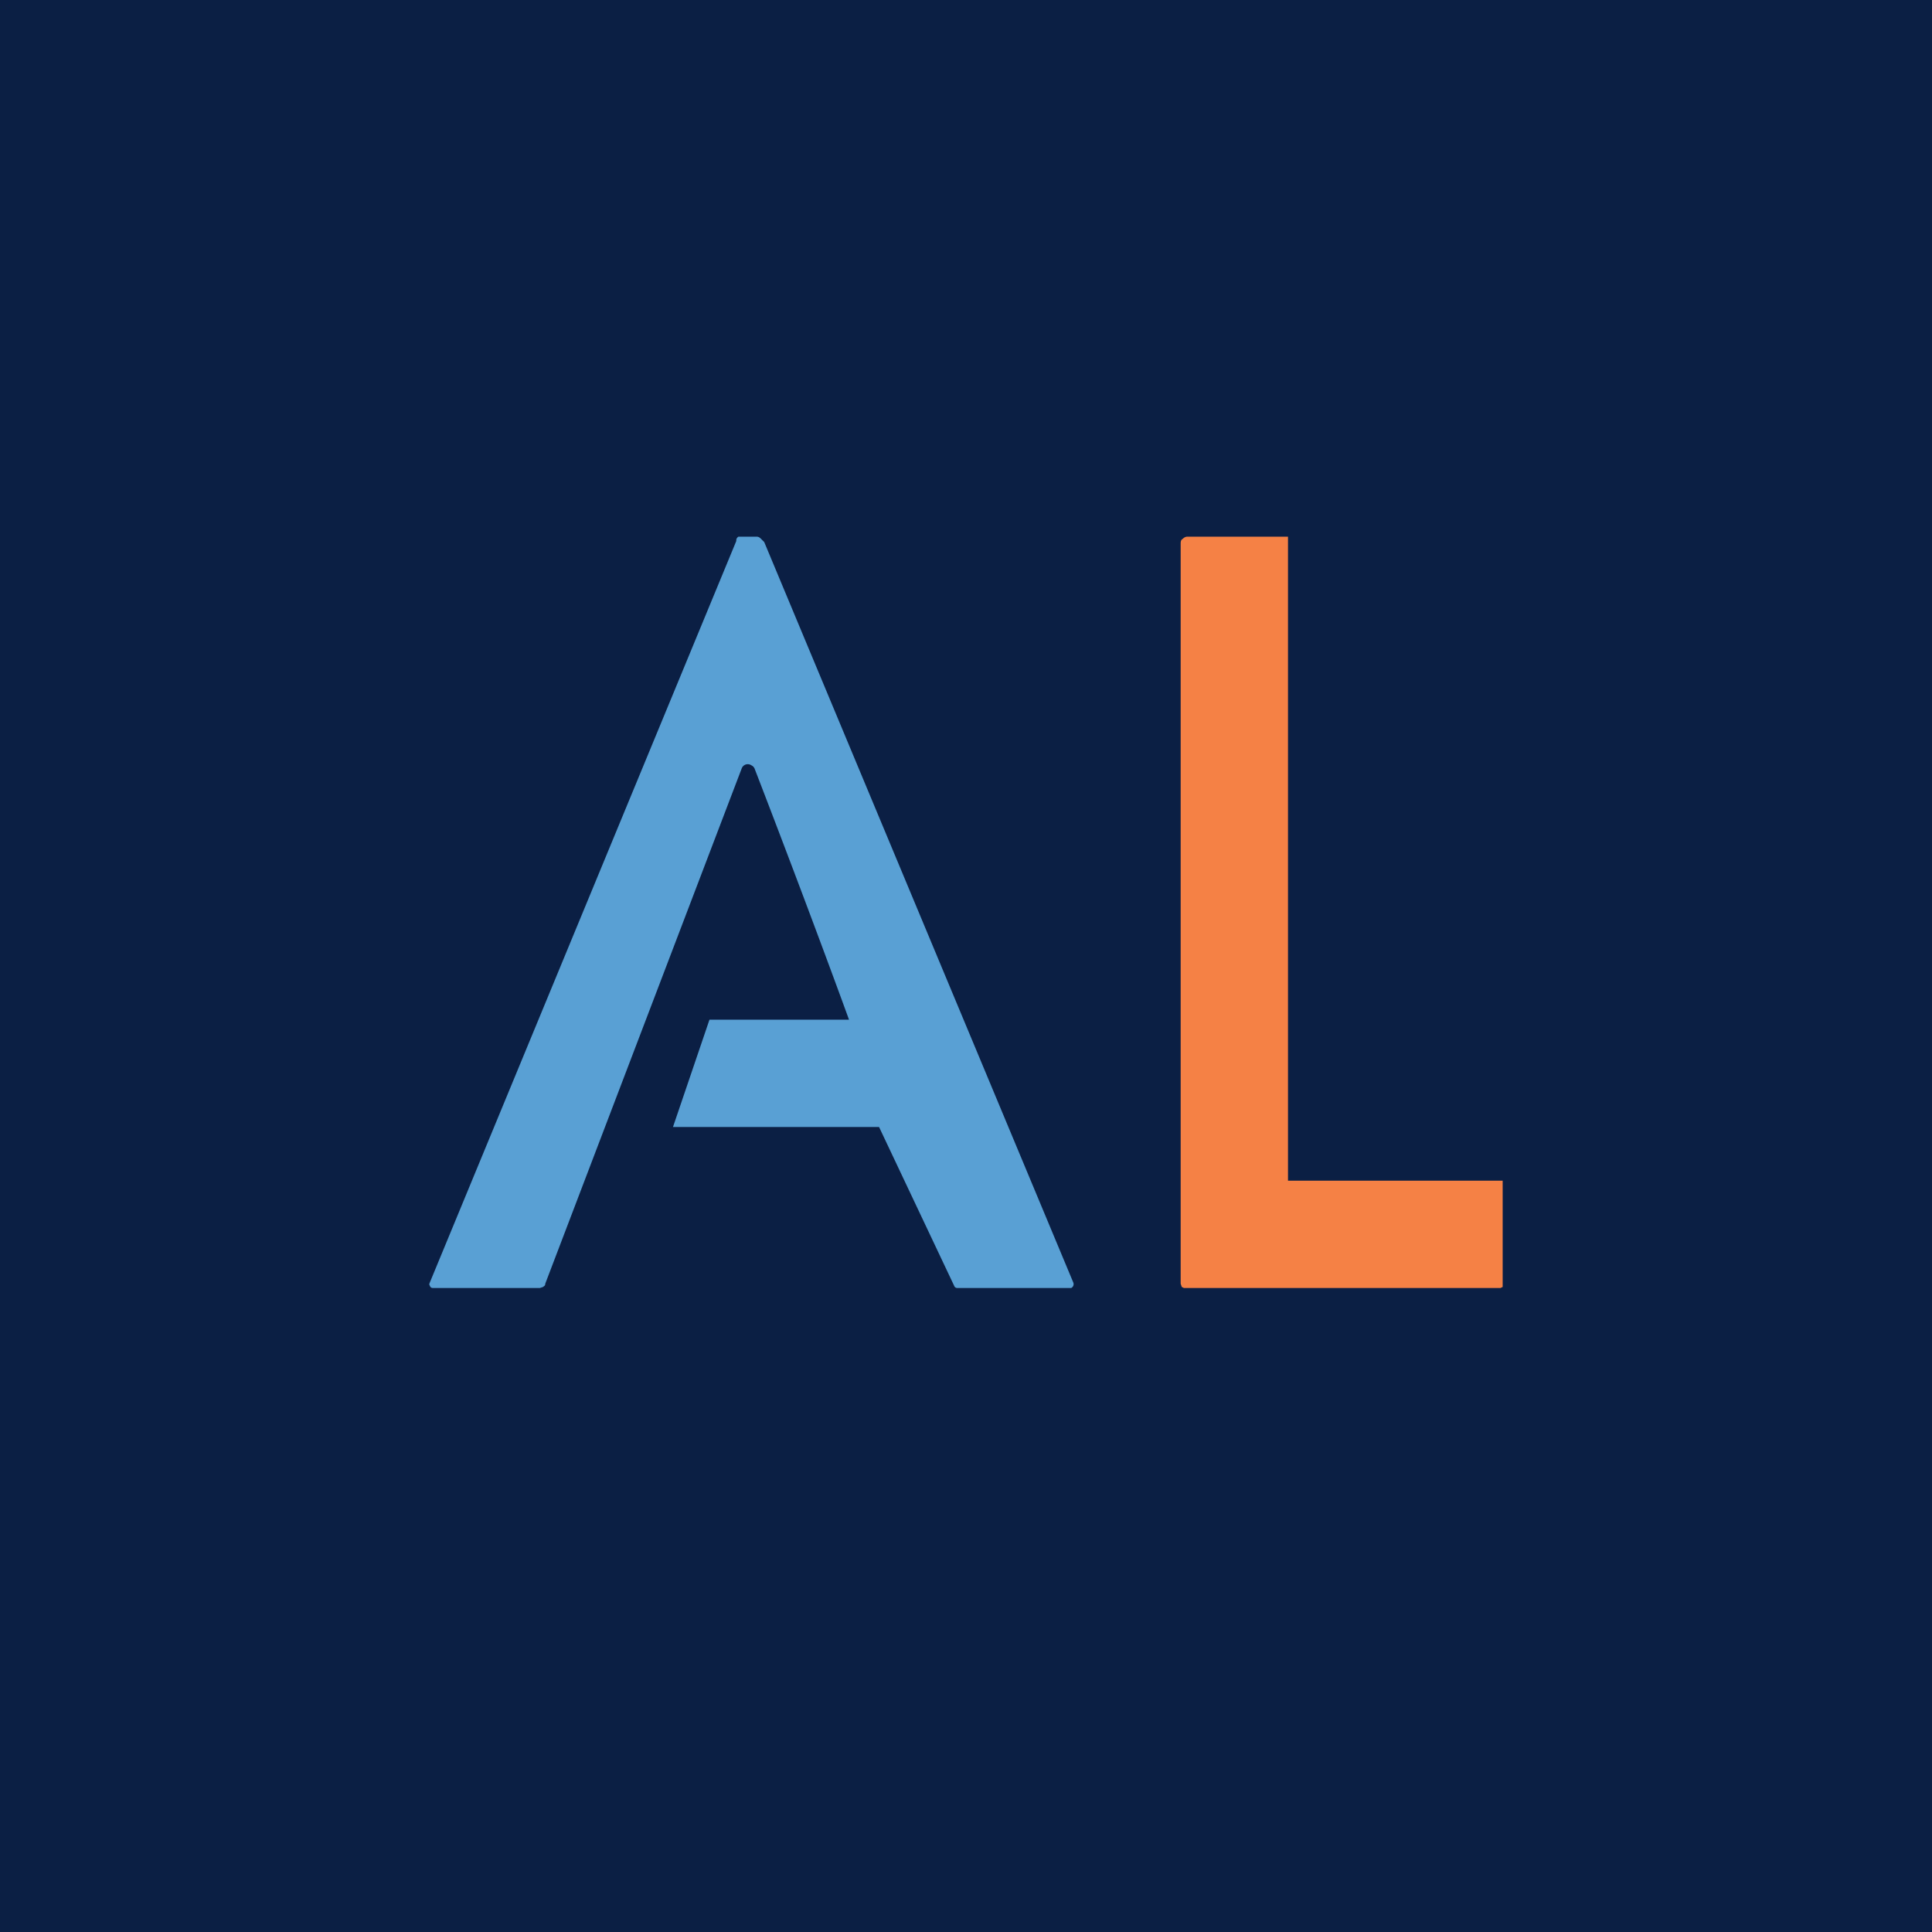 <!-- by TradingView --><svg width="18" height="18" viewBox="0 0 18 18" xmlns="http://www.w3.org/2000/svg"><path fill="#0B1F44" d="M0 0h18v18H0z"/><path d="m6.27 10.5.34-1h1.3s-.34-.94-.88-2.34A.06.06 0 0 0 7 7.13a.06.06 0 0 0-.09.03l-1.83 4.8c0 .02-.01.02-.02.03l-.03.01H4.03a.03.03 0 0 1-.02-.01L4 11.97v-.01l2.86-6.92A.04.04 0 0 1 6.88 5h.16c.02 0 .03 0 .05.02l.03.03 2.88 6.9a.04.04 0 0 1-.02.05H8.92a.03.03 0 0 1-.03-.02l-.7-1.48H6.27Z" fill="#59A0D4"/><path d="M12 11h2v.99l-.02.01h-2.95l-.02-.01-.01-.03V5.07c0-.02 0-.04.02-.05a.06.06 0 0 1 .04-.02H12v6Z" fill="#F58145"/></svg>